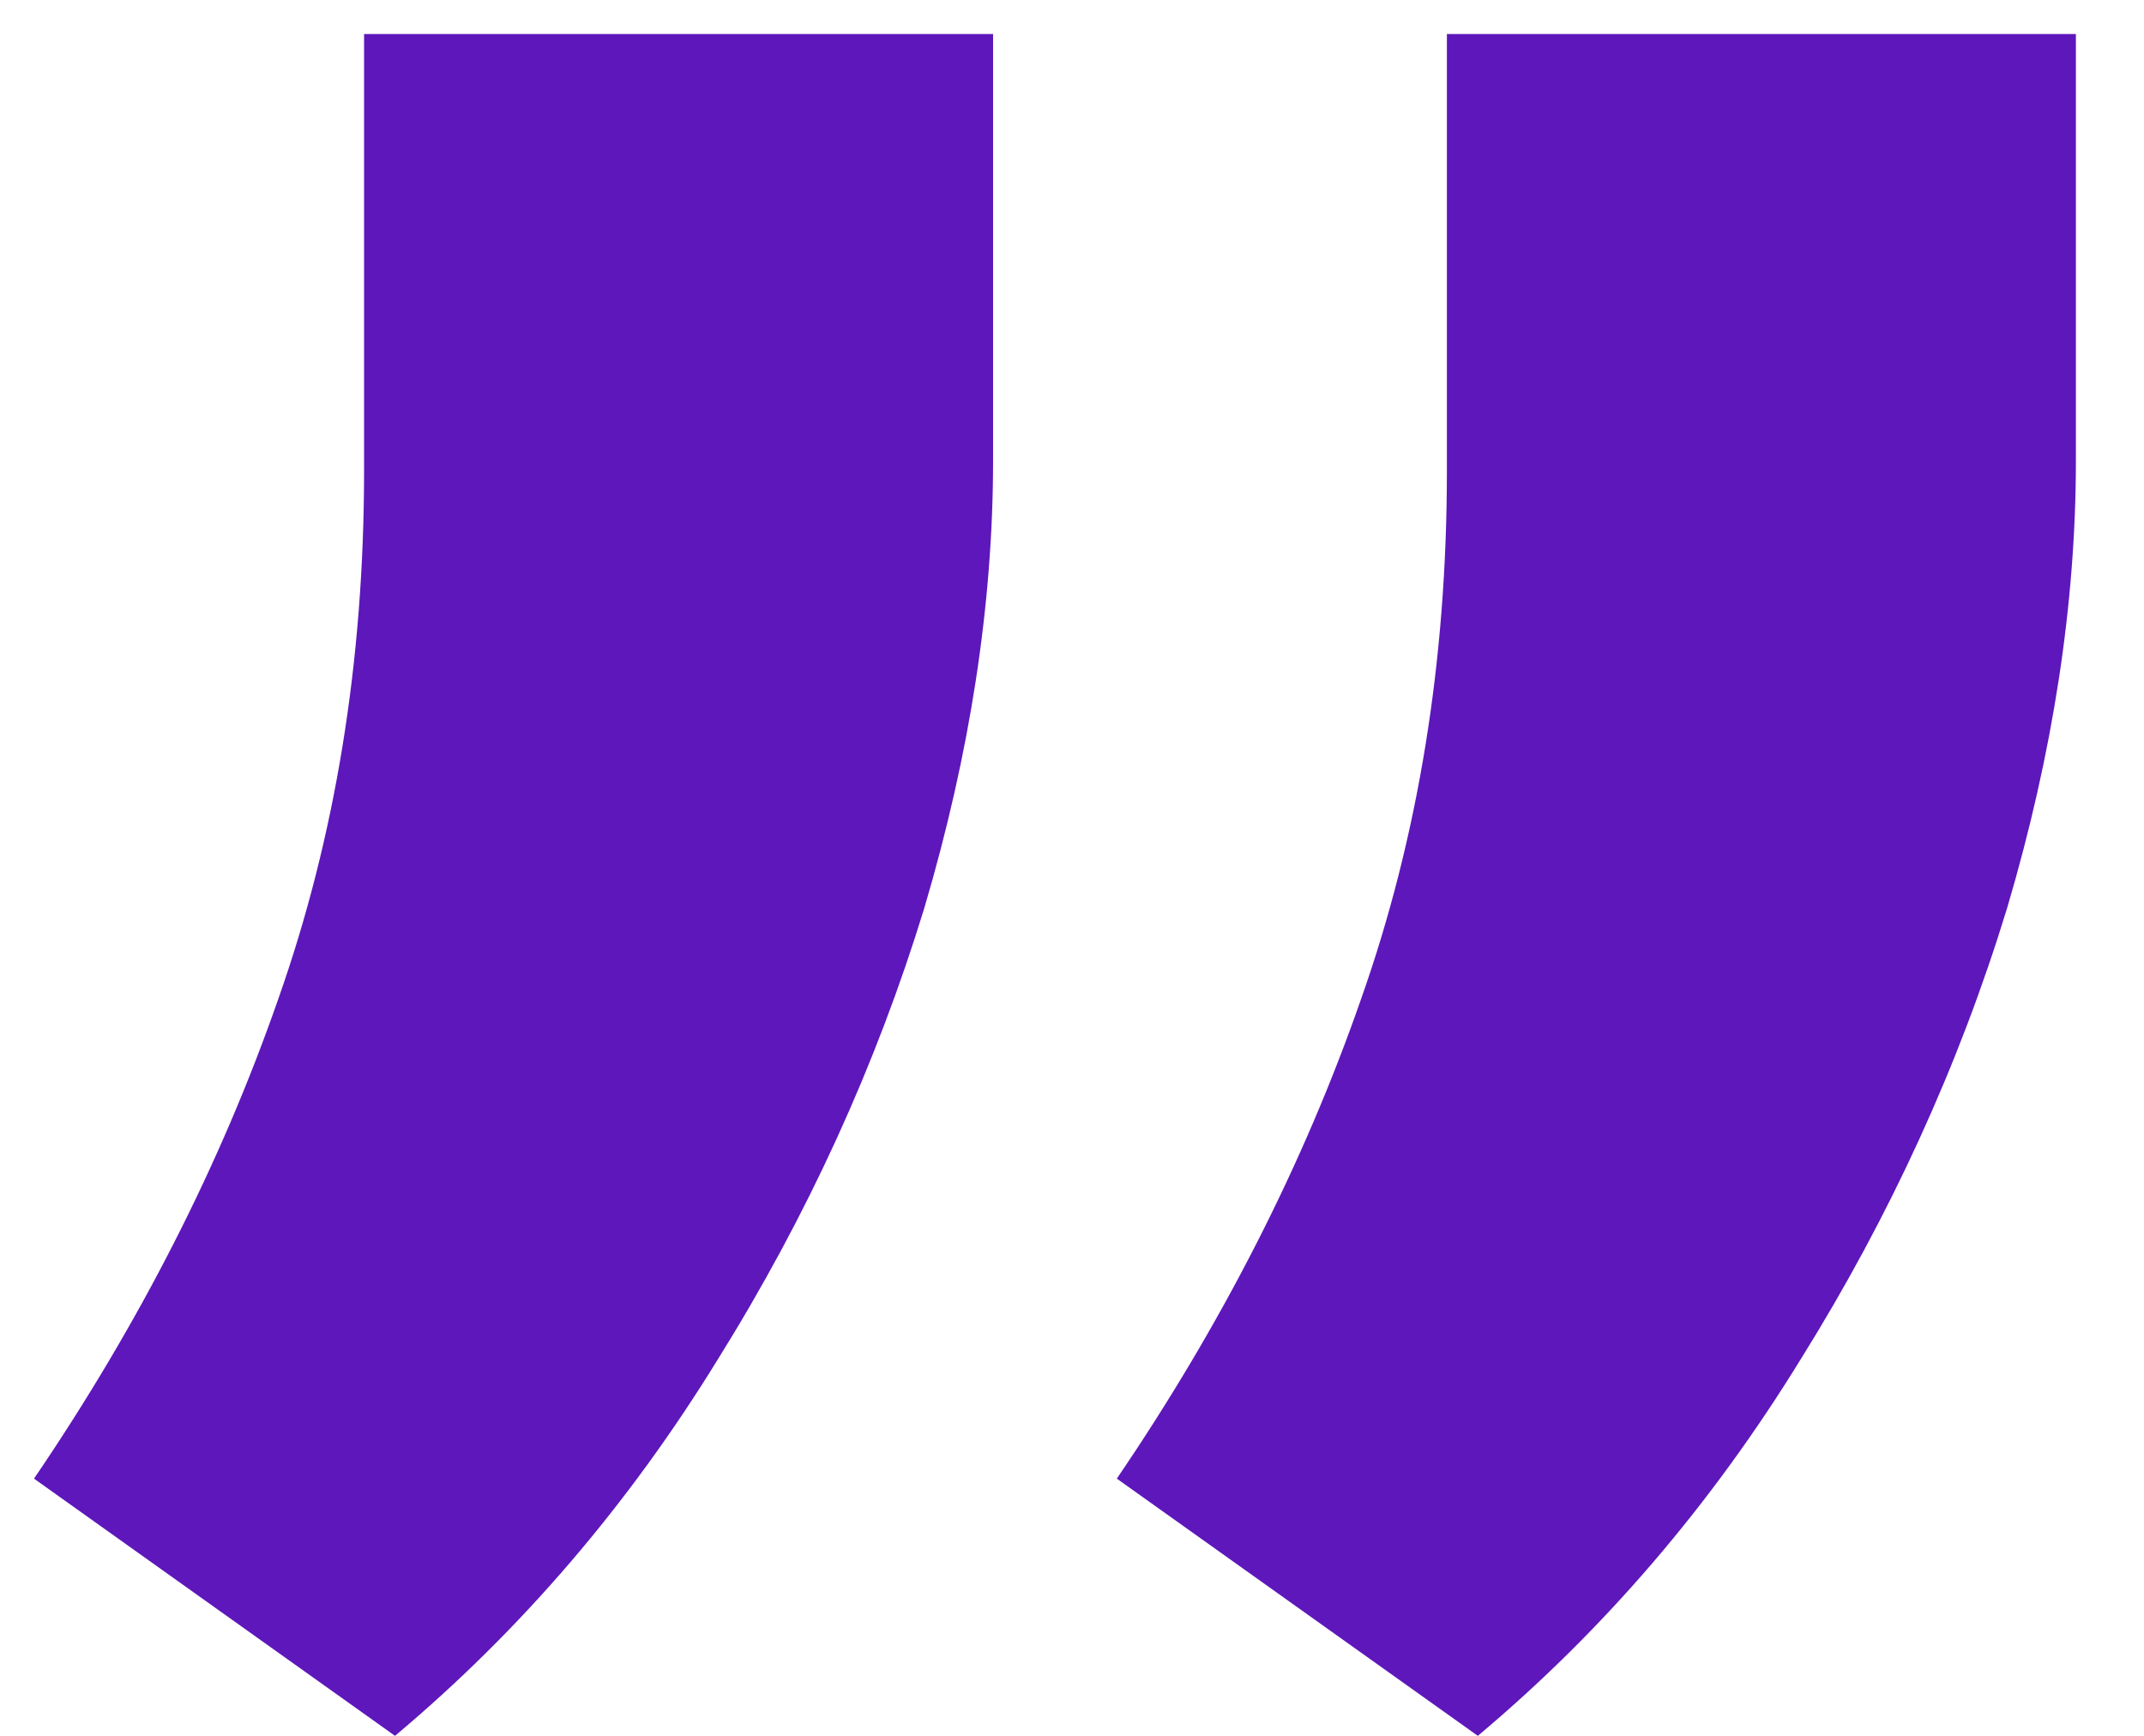 <svg width="21" height="17" viewBox="0 0 21 17" fill="none" xmlns="http://www.w3.org/2000/svg">
<path d="M20.333 0.333L20.333 4.509C20.333 5.912 20.109 7.373 19.66 8.891C19.189 10.432 18.515 11.905 17.64 13.308C16.764 14.734 15.709 15.965 14.475 17L10.939 14.481C11.972 12.963 12.769 11.398 13.33 9.788C13.891 8.201 14.172 6.476 14.172 4.612V0.333H20.333ZM9.727 0.333V4.509C9.727 5.912 9.503 7.373 9.054 8.891C8.582 10.432 7.909 11.905 7.034 13.308C6.158 14.734 5.103 15.965 3.869 17L0.333 14.481C1.366 12.963 2.163 11.398 2.724 9.788C3.285 8.201 3.566 6.476 3.566 4.612L3.566 0.333L9.727 0.333Z" fill="#5E17BB"/>
</svg>
